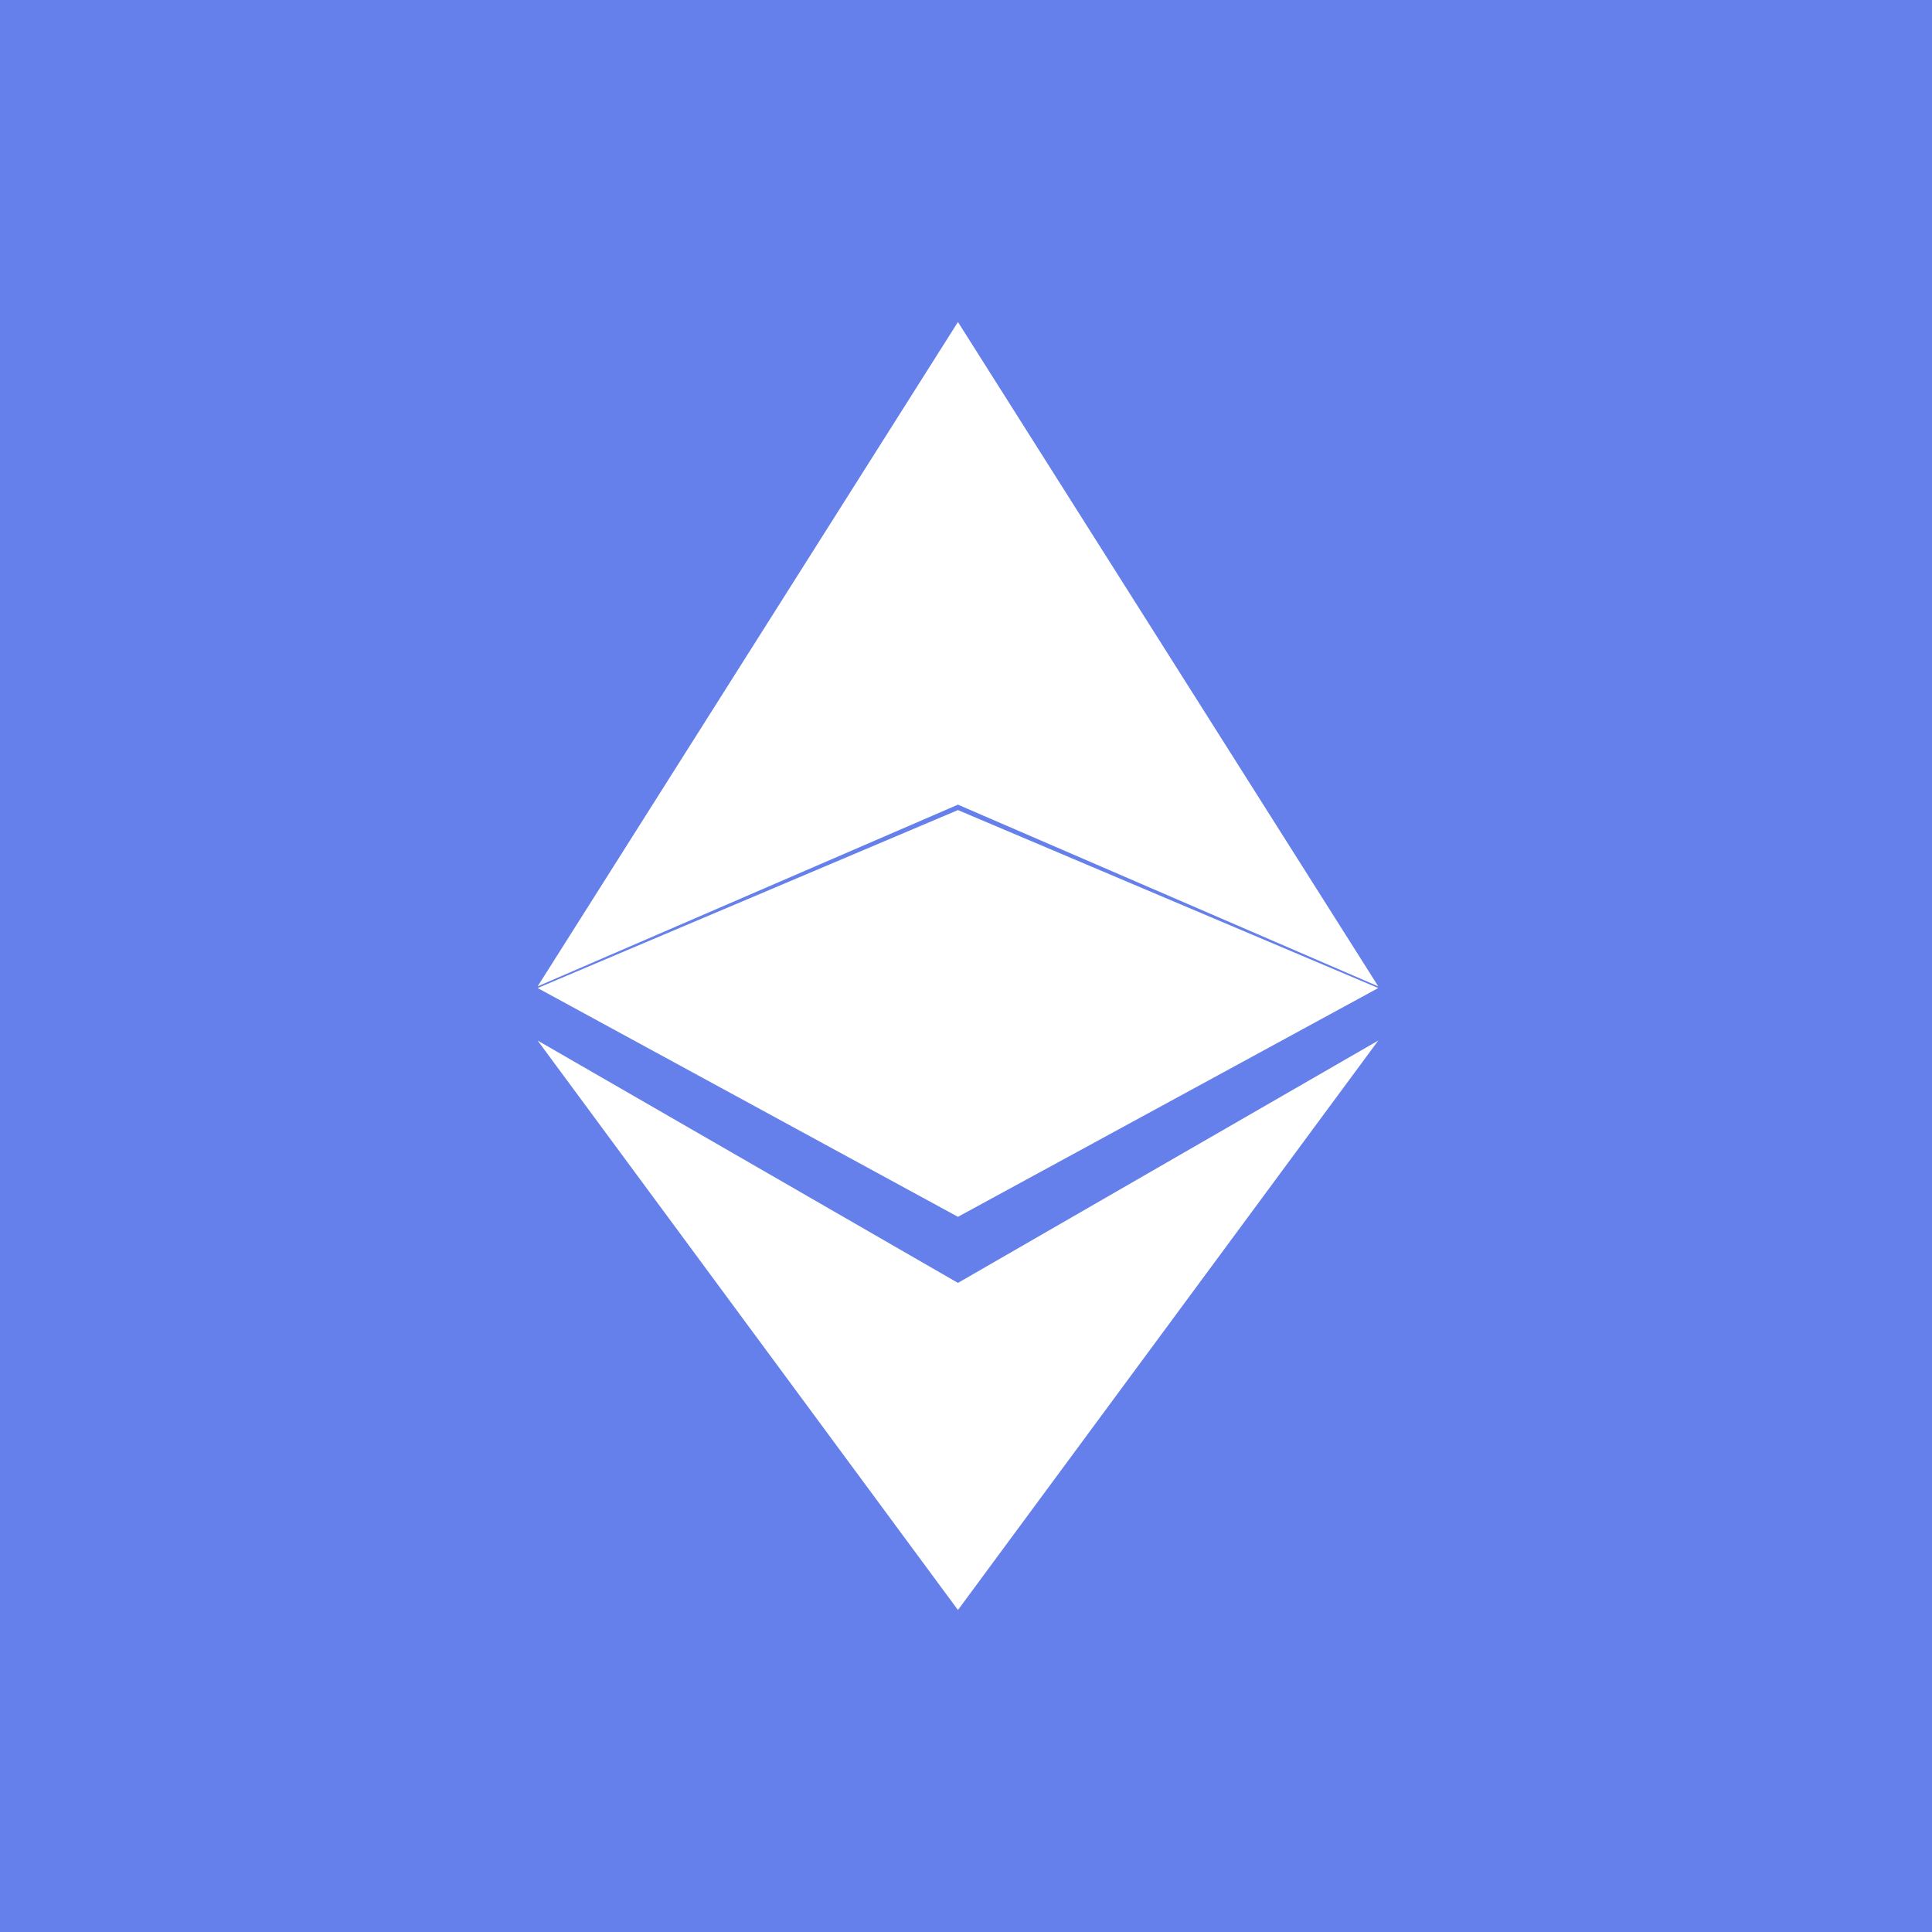 <svg width="180" height="180" viewBox="0 0 180 180" fill="none" xmlns="http://www.w3.org/2000/svg">
<rect width="180" height="180" fill="#6580EA"/>
<path d="M50.092 96.947L89.25 119.526L128.408 96.947L89.25 150L50.092 96.947ZM89.25 75.474L128.408 92.054L89.25 113.368L50.092 92.054L89.25 75.474ZM89.25 30L128.408 91.895L89.25 74.968L50.092 91.895L89.25 30Z" fill="white"/>
</svg>
